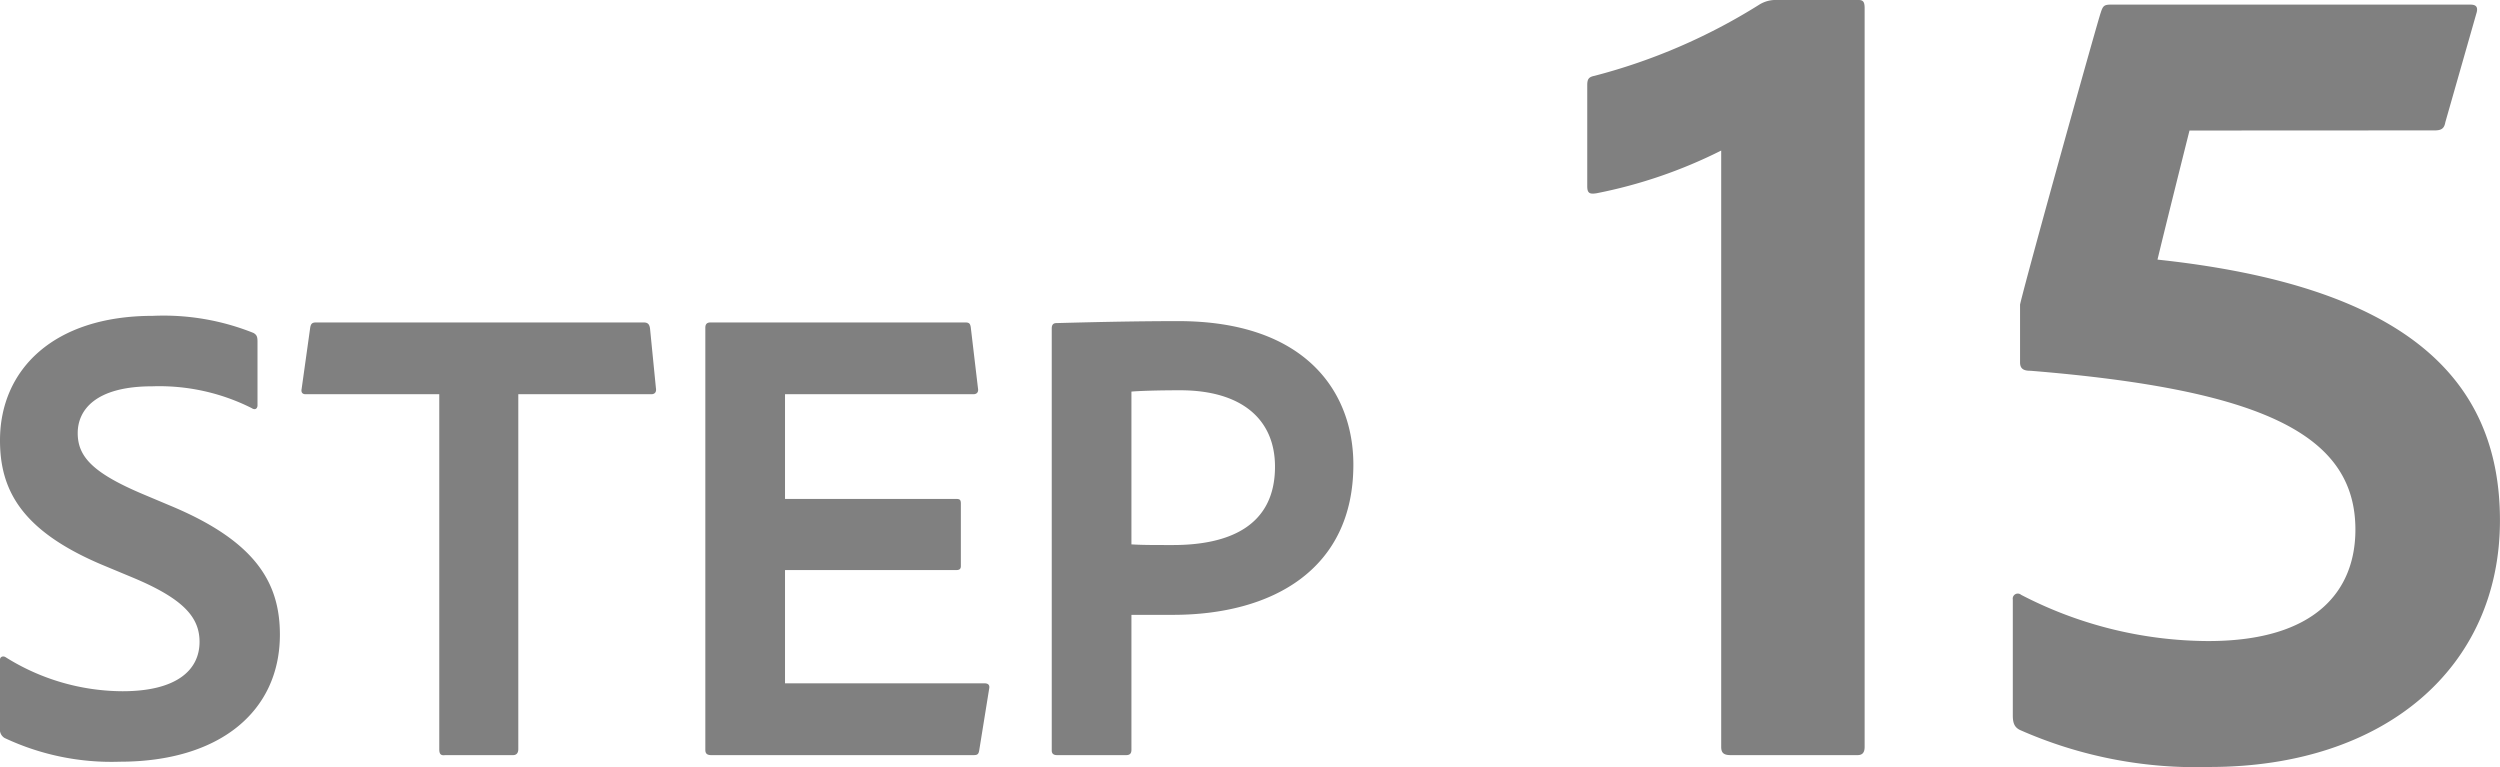 <svg xmlns="http://www.w3.org/2000/svg" width="94.902" height="29.115" viewBox="0 0 94.902 29.115">
  <path id="パス_1552" data-name="パス 1552" d="M5.45.25c3.775,0,6.075-1.9,6.075-4.825,0-1.975-.925-3.55-4.175-4.9l-.95-.4c-1.975-.825-2.55-1.45-2.55-2.35C3.85-13.1,4.525-14,6.675-14a7.809,7.809,0,0,1,3.775.825c.15.1.225,0,.225-.1V-15.7c0-.175-.025-.25-.15-.325a9.165,9.165,0,0,0-3.825-.65c-3.775,0-5.8,2.05-5.8,4.725,0,1.875.8,3.425,3.875,4.725l1.2.5c1.9.8,2.5,1.5,2.5,2.425,0,1.075-.875,1.875-2.925,1.875a8.412,8.412,0,0,1-4.45-1.3c-.1-.05-.2,0-.2.1v2.6a.371.371,0,0,0,.175.375A9.515,9.515,0,0,0,5.45.25ZM17.575-.225c0,.175.05.25.225.225h2.575c.125,0,.2-.075.2-.225V-13.7h5.05c.125,0,.2-.075.175-.225L25.575-16.2c-.025-.175-.1-.225-.25-.225H12.9c-.15,0-.2.05-.225.2L12.35-13.9c-.025.125.025.2.15.2h5.075Zm20.875-2.3c.025-.125-.025-.2-.175-.2H30.7v-4.3h6.5c.1,0,.175-.025.175-.15V-9.55c0-.15-.05-.175-.175-.175H30.7V-13.7h7.15c.15,0,.2-.1.175-.225L37.75-16.25c-.025-.15-.075-.175-.225-.175h-9.65c-.15,0-.2.075-.2.2V-.2c0,.125.05.2.225.2h9.95c.15,0,.2-.025.225-.2Zm2.375,2.35c0,.125.075.175.2.175H43.65c.15,0,.2-.075.2-.2V-5.325h1.575c3.775,0,6.85-1.725,6.85-5.7,0-2.75-1.8-5.45-6.65-5.45-1.825,0-3.675.05-4.625.075-.125,0-.175.075-.175.2ZM43.85-13.8c.275-.025.975-.05,1.85-.05,2.3,0,3.6,1.075,3.6,2.9,0,2.275-1.775,2.975-3.875,2.975-.825,0-1.15,0-1.575-.025ZM71.413,0c.18,0,.27-.09.27-.315V-28.35c0-.225-.045-.315-.225-.315H68.353a1.172,1.172,0,0,0-.675.18,22.3,22.3,0,0,1-6.255,2.7c-.225.045-.27.135-.27.36V-21.6c0,.27.09.315.36.27a18.4,18.4,0,0,0,4.725-1.62V-.315c0,.225.09.315.36.315ZM93.328-23.715c.27,0,.36-.09.4-.315l1.17-4.1c.09-.27,0-.36-.225-.36H81.043c-.27,0-.315.045-.4.315-.09.225-2.79,9.9-3.06,11.07v2.2c0,.27.18.315.4.315,8.82.72,12.33,2.43,12.33,6.03,0,2.3-1.485,4.23-5.58,4.23a15.517,15.517,0,0,1-7.11-1.755.192.192,0,0,0-.315.18v4.41c0,.315.09.45.27.54A16.535,16.535,0,0,0,84.778.45C91.438.45,95.8-3.33,95.8-8.91c0-5.49-3.735-8.91-13-9.9.27-1.125.9-3.645,1.215-4.9Z" transform="translate(-0.9 28.665)" fill="gray"/>
</svg>
